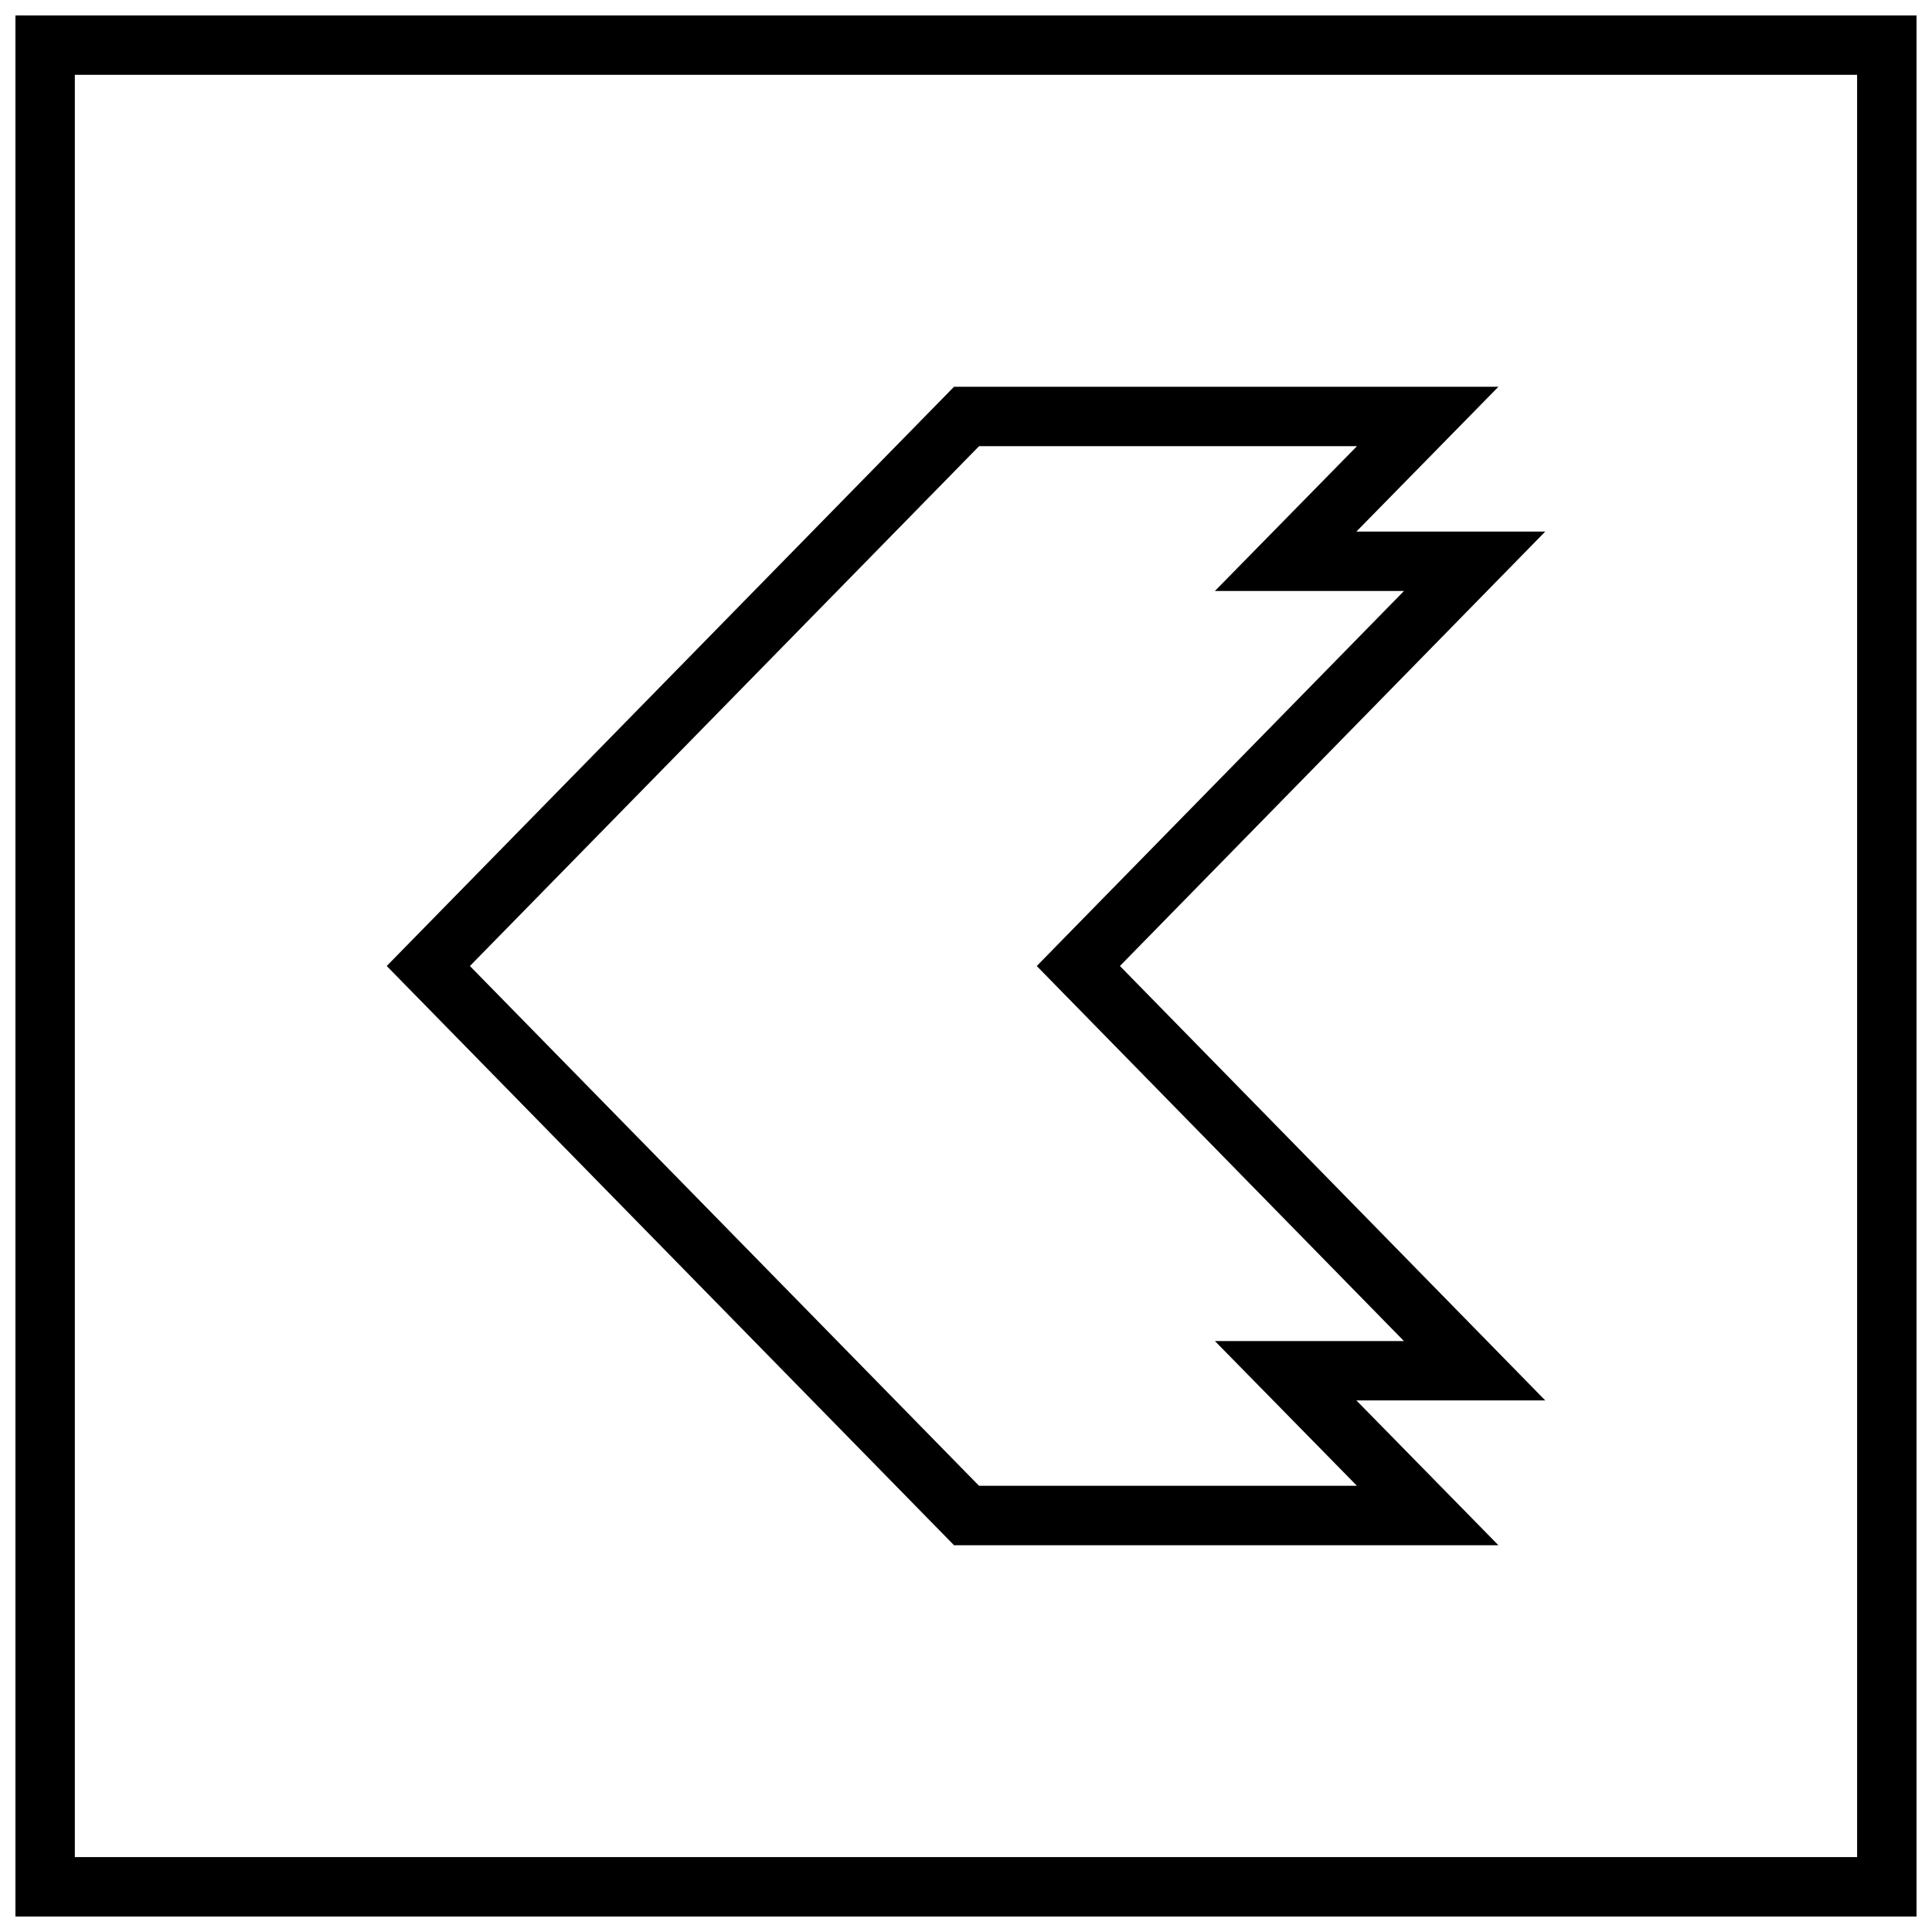 <?xml version="1.0" encoding="UTF-8"?>
<!-- Uploaded to: SVG Repo, www.svgrepo.com, Generator: SVG Repo Mixer Tools -->
<svg width="800px" height="800px" version="1.1" viewBox="144 144 512 512" xmlns="http://www.w3.org/2000/svg">
 <defs>
  <clipPath id="a">
   <path d="m148.09 148.09h503.81v503.81h-503.81z"/>
  </clipPath>
 </defs>
 <path d="m440.79 400 112.71-115.12h-50.051l37.645-38.383h-144.27l-0.598 0.613-149.74 152.89 149.74 152.89 0.598 0.613h144.27l-37.645-38.383h50.051zm25.156 99.375 26.262 26.766 11.383 11.602h-100.15l-134.91-137.74 134.93-137.76h100.15l-11.383 11.602-26.262 26.766h50.113l-86.543 88.371-10.785 11.023 10.785 11.02 86.527 88.371h-50.113z"/>
 <g clip-path="url(#a)">
  <path d="m148.09 651.9h503.81v-503.81h-503.81zm15.742-488.07h472.32v472.32l-472.32 0.004z"/>
 </g>
</svg>